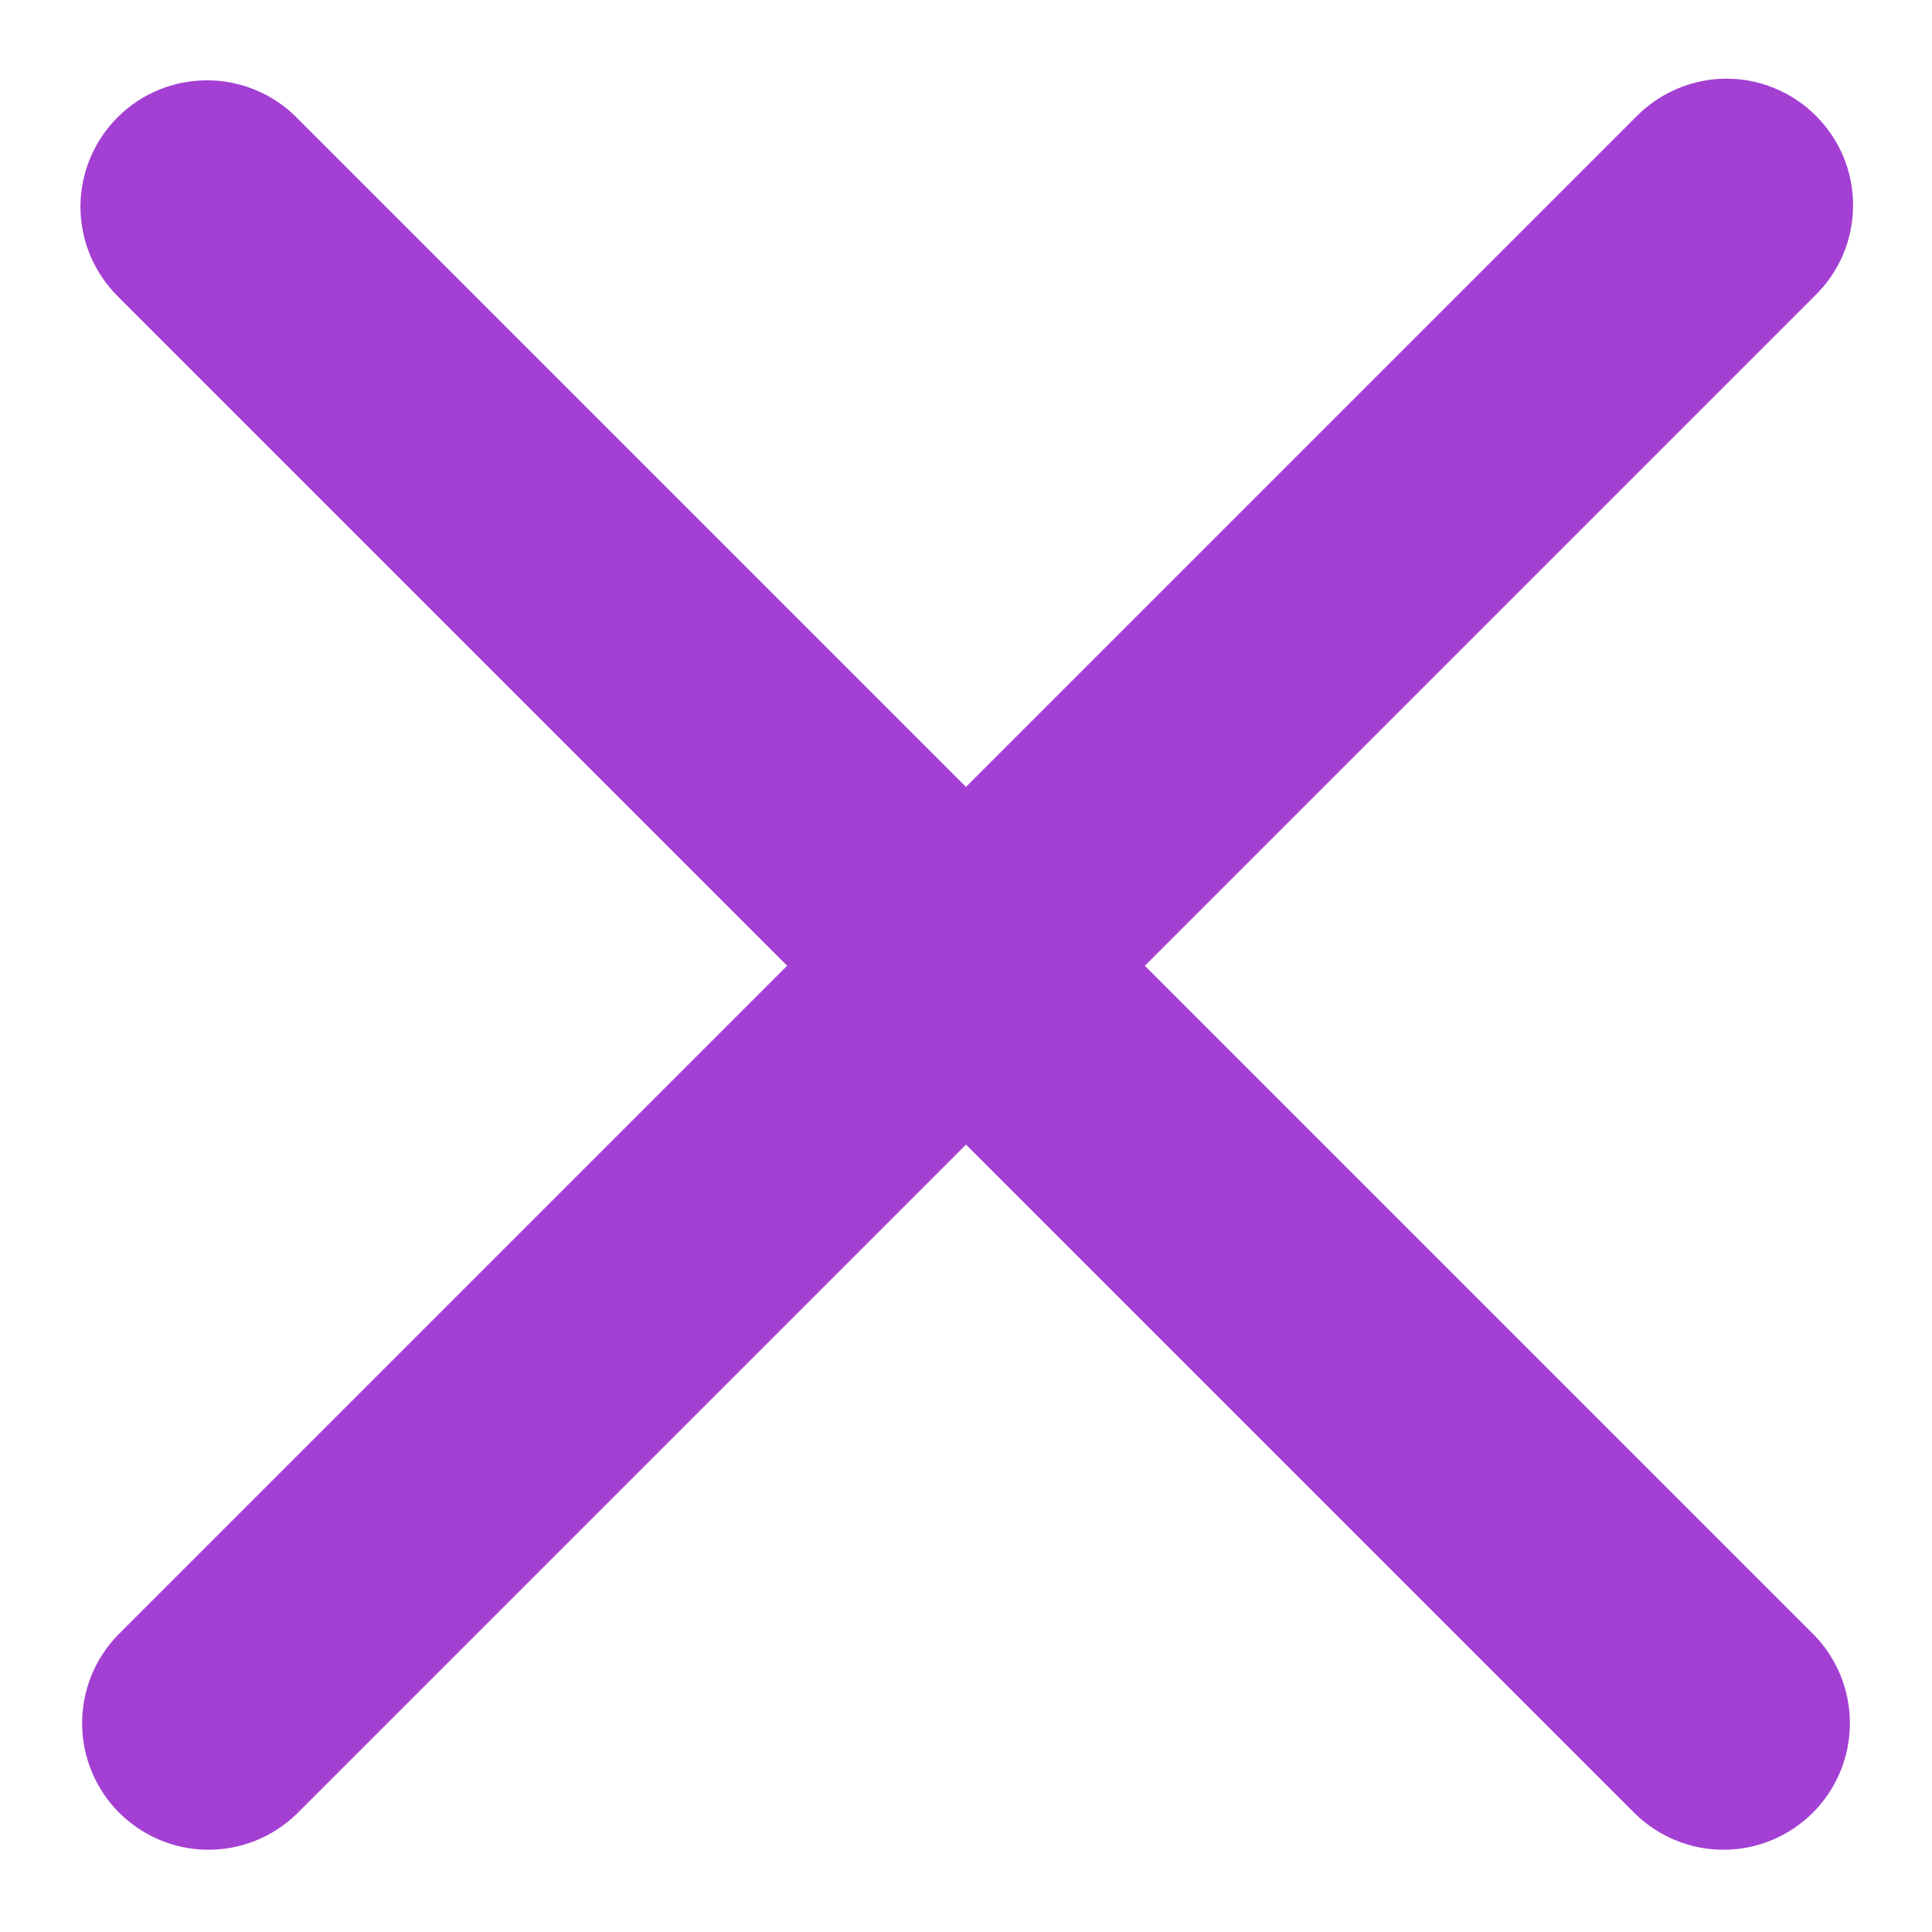 <svg width="14" height="14" viewBox="0 0 14 14" fill="none" xmlns="http://www.w3.org/2000/svg">
<path d="M0.852 0.85C1.024 0.678 1.257 0.582 1.5 0.582C1.743 0.582 1.976 0.678 2.148 0.85L7 5.702L11.852 0.85C11.936 0.763 12.038 0.693 12.149 0.645C12.261 0.597 12.382 0.571 12.503 0.57C12.625 0.569 12.746 0.592 12.858 0.639C12.971 0.685 13.073 0.753 13.159 0.839C13.245 0.925 13.313 1.027 13.36 1.14C13.406 1.253 13.429 1.373 13.428 1.495C13.427 1.617 13.402 1.737 13.354 1.849C13.305 1.961 13.236 2.062 13.148 2.146L8.296 6.998L13.148 11.85C13.315 12.023 13.407 12.255 13.405 12.495C13.403 12.735 13.307 12.965 13.137 13.135C12.967 13.305 12.737 13.402 12.497 13.404C12.256 13.406 12.025 13.313 11.852 13.146L7 8.294L2.148 13.146C1.975 13.313 1.744 13.406 1.503 13.404C1.263 13.402 1.033 13.305 0.863 13.135C0.693 12.965 0.597 12.735 0.595 12.495C0.593 12.255 0.685 12.023 0.852 11.85L5.704 6.998L0.852 2.146C0.68 1.974 0.583 1.741 0.583 1.498C0.583 1.255 0.68 1.022 0.852 0.85Z" fill="#a340d3"/>
</svg>
